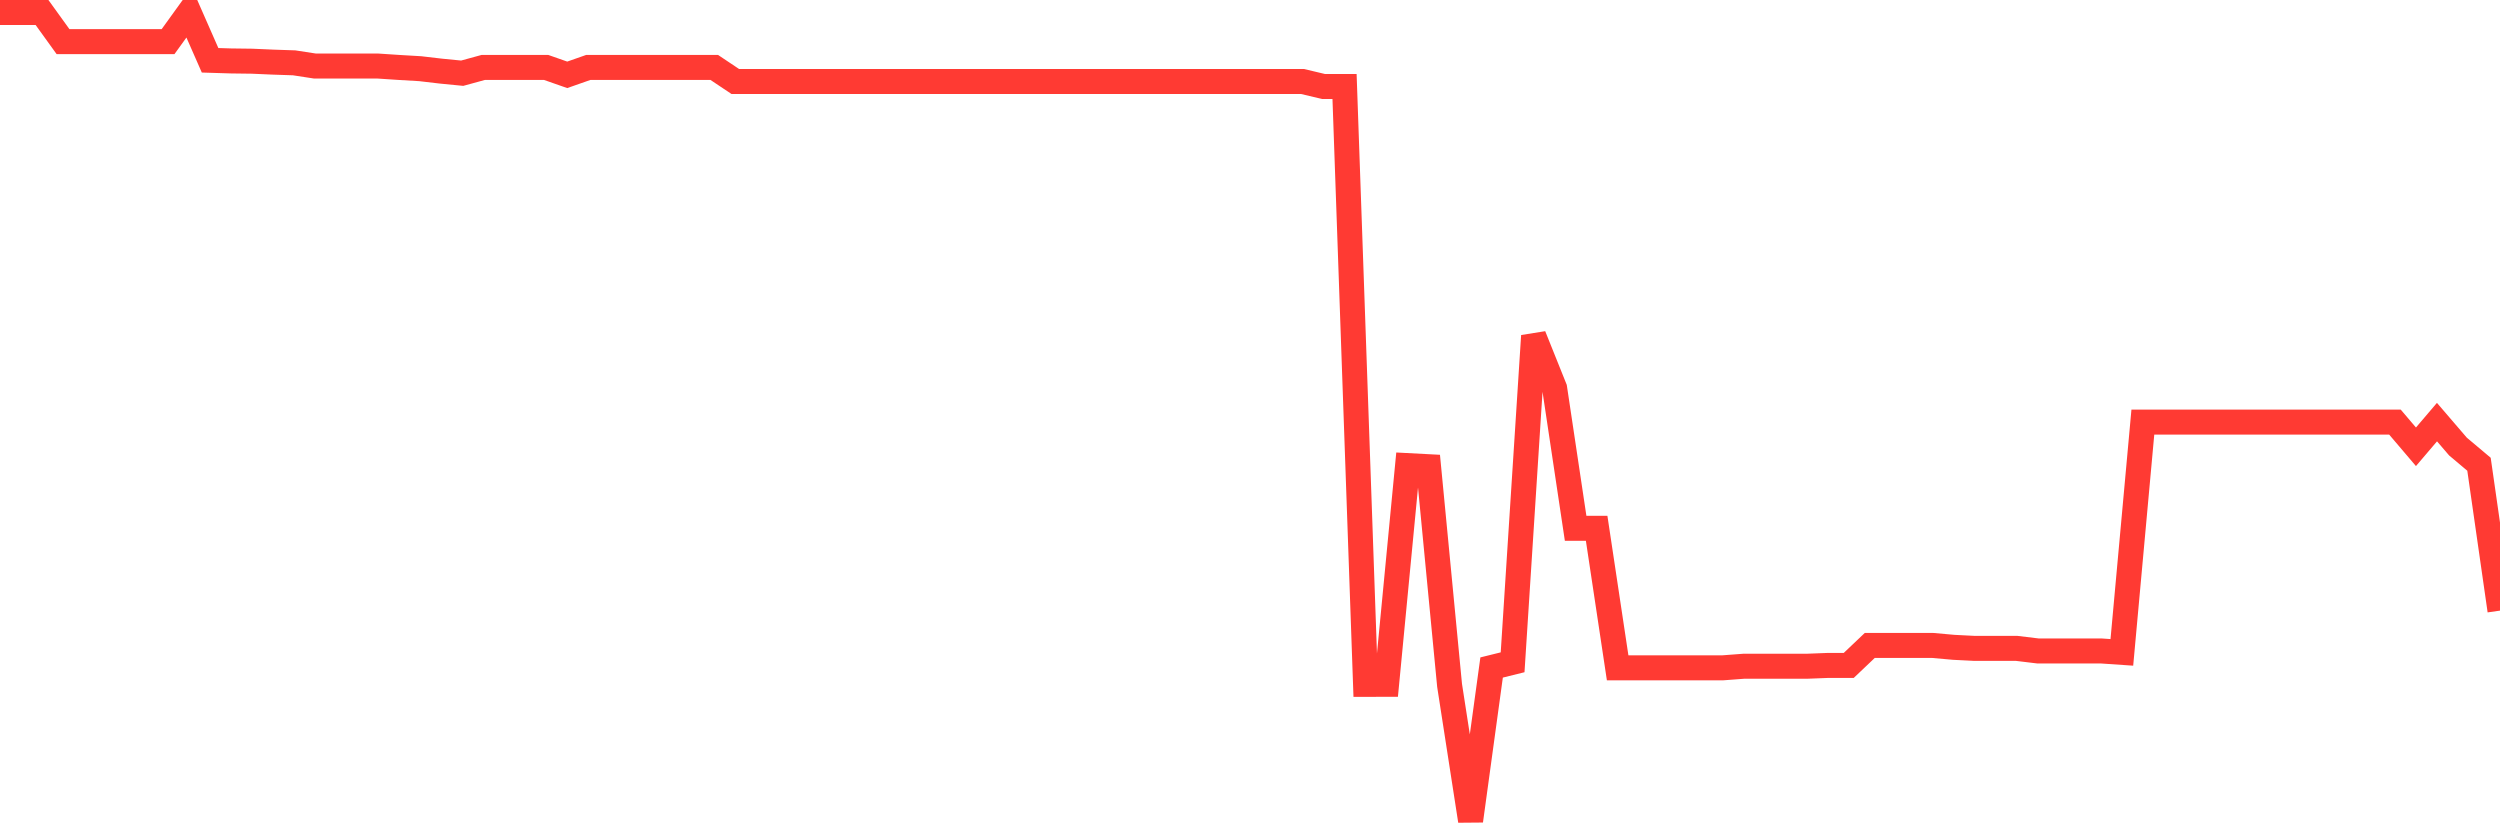 <svg
  xmlns="http://www.w3.org/2000/svg"
  xmlns:xlink="http://www.w3.org/1999/xlink"
  width="120"
  height="40"
  viewBox="0 0 120 40"
  preserveAspectRatio="none"
>
  <polyline
    points="0,0.6 1.008,0.6 2.017,0.6 3.025,1.998 4.034,1.998 5.042,1.998 6.05,1.998 7.059,1.998 8.067,1.998 9.076,0.6 10.084,2.894 11.092,2.925 12.101,2.938 13.109,2.982 14.118,3.016 15.126,3.171 16.134,3.171 17.143,3.171 18.151,3.171 19.16,3.238 20.168,3.297 21.176,3.415 22.185,3.514 23.193,3.238 24.202,3.238 25.21,3.238 26.218,3.238 27.227,3.592 28.235,3.238 29.244,3.238 30.252,3.238 31.261,3.238 32.269,3.238 33.277,3.238 34.286,3.238 35.294,3.912 36.303,3.912 37.311,3.912 38.319,3.912 39.328,3.912 40.336,3.912 41.345,3.912 42.353,3.912 43.361,3.912 44.37,3.912 45.378,3.912 46.387,3.912 47.395,3.912 48.403,3.912 49.412,3.912 50.42,3.912 51.429,3.912 52.437,3.912 53.445,3.912 54.454,3.912 55.462,3.912 56.471,3.912 57.479,3.912 58.487,3.912 59.496,3.912 60.504,3.912 61.513,3.912 62.521,3.912 63.529,4.152 64.538,4.152 65.546,32.849 66.555,32.847 67.563,22.349 68.571,22.402 69.58,32.898 70.588,39.4 71.597,32.04 72.605,31.79 73.613,16.12 74.622,18.633 75.63,25.358 76.639,25.358 77.647,32.056 78.655,32.056 79.664,32.056 80.672,32.056 81.681,32.056 82.689,32.056 83.697,31.98 84.706,31.98 85.714,31.98 86.723,31.98 87.731,31.941 88.739,31.941 89.748,30.982 90.756,30.982 91.765,30.982 92.773,30.982 93.782,31.072 94.79,31.123 95.798,31.123 96.807,31.123 97.815,31.245 98.824,31.245 99.832,31.245 100.84,31.245 101.849,31.314 102.857,20.261 103.866,20.261 104.874,20.261 105.882,20.261 106.891,20.261 107.899,20.261 108.908,20.261 109.916,20.261 110.924,20.261 111.933,20.261 112.941,20.261 113.95,20.261 114.958,20.261 115.966,21.446 116.975,20.261 117.983,21.435 118.992,22.284 120,29.31"
    fill="none"
    stroke="#ff3a33"
    stroke-width="1.2"
  >
  </polyline>
</svg>